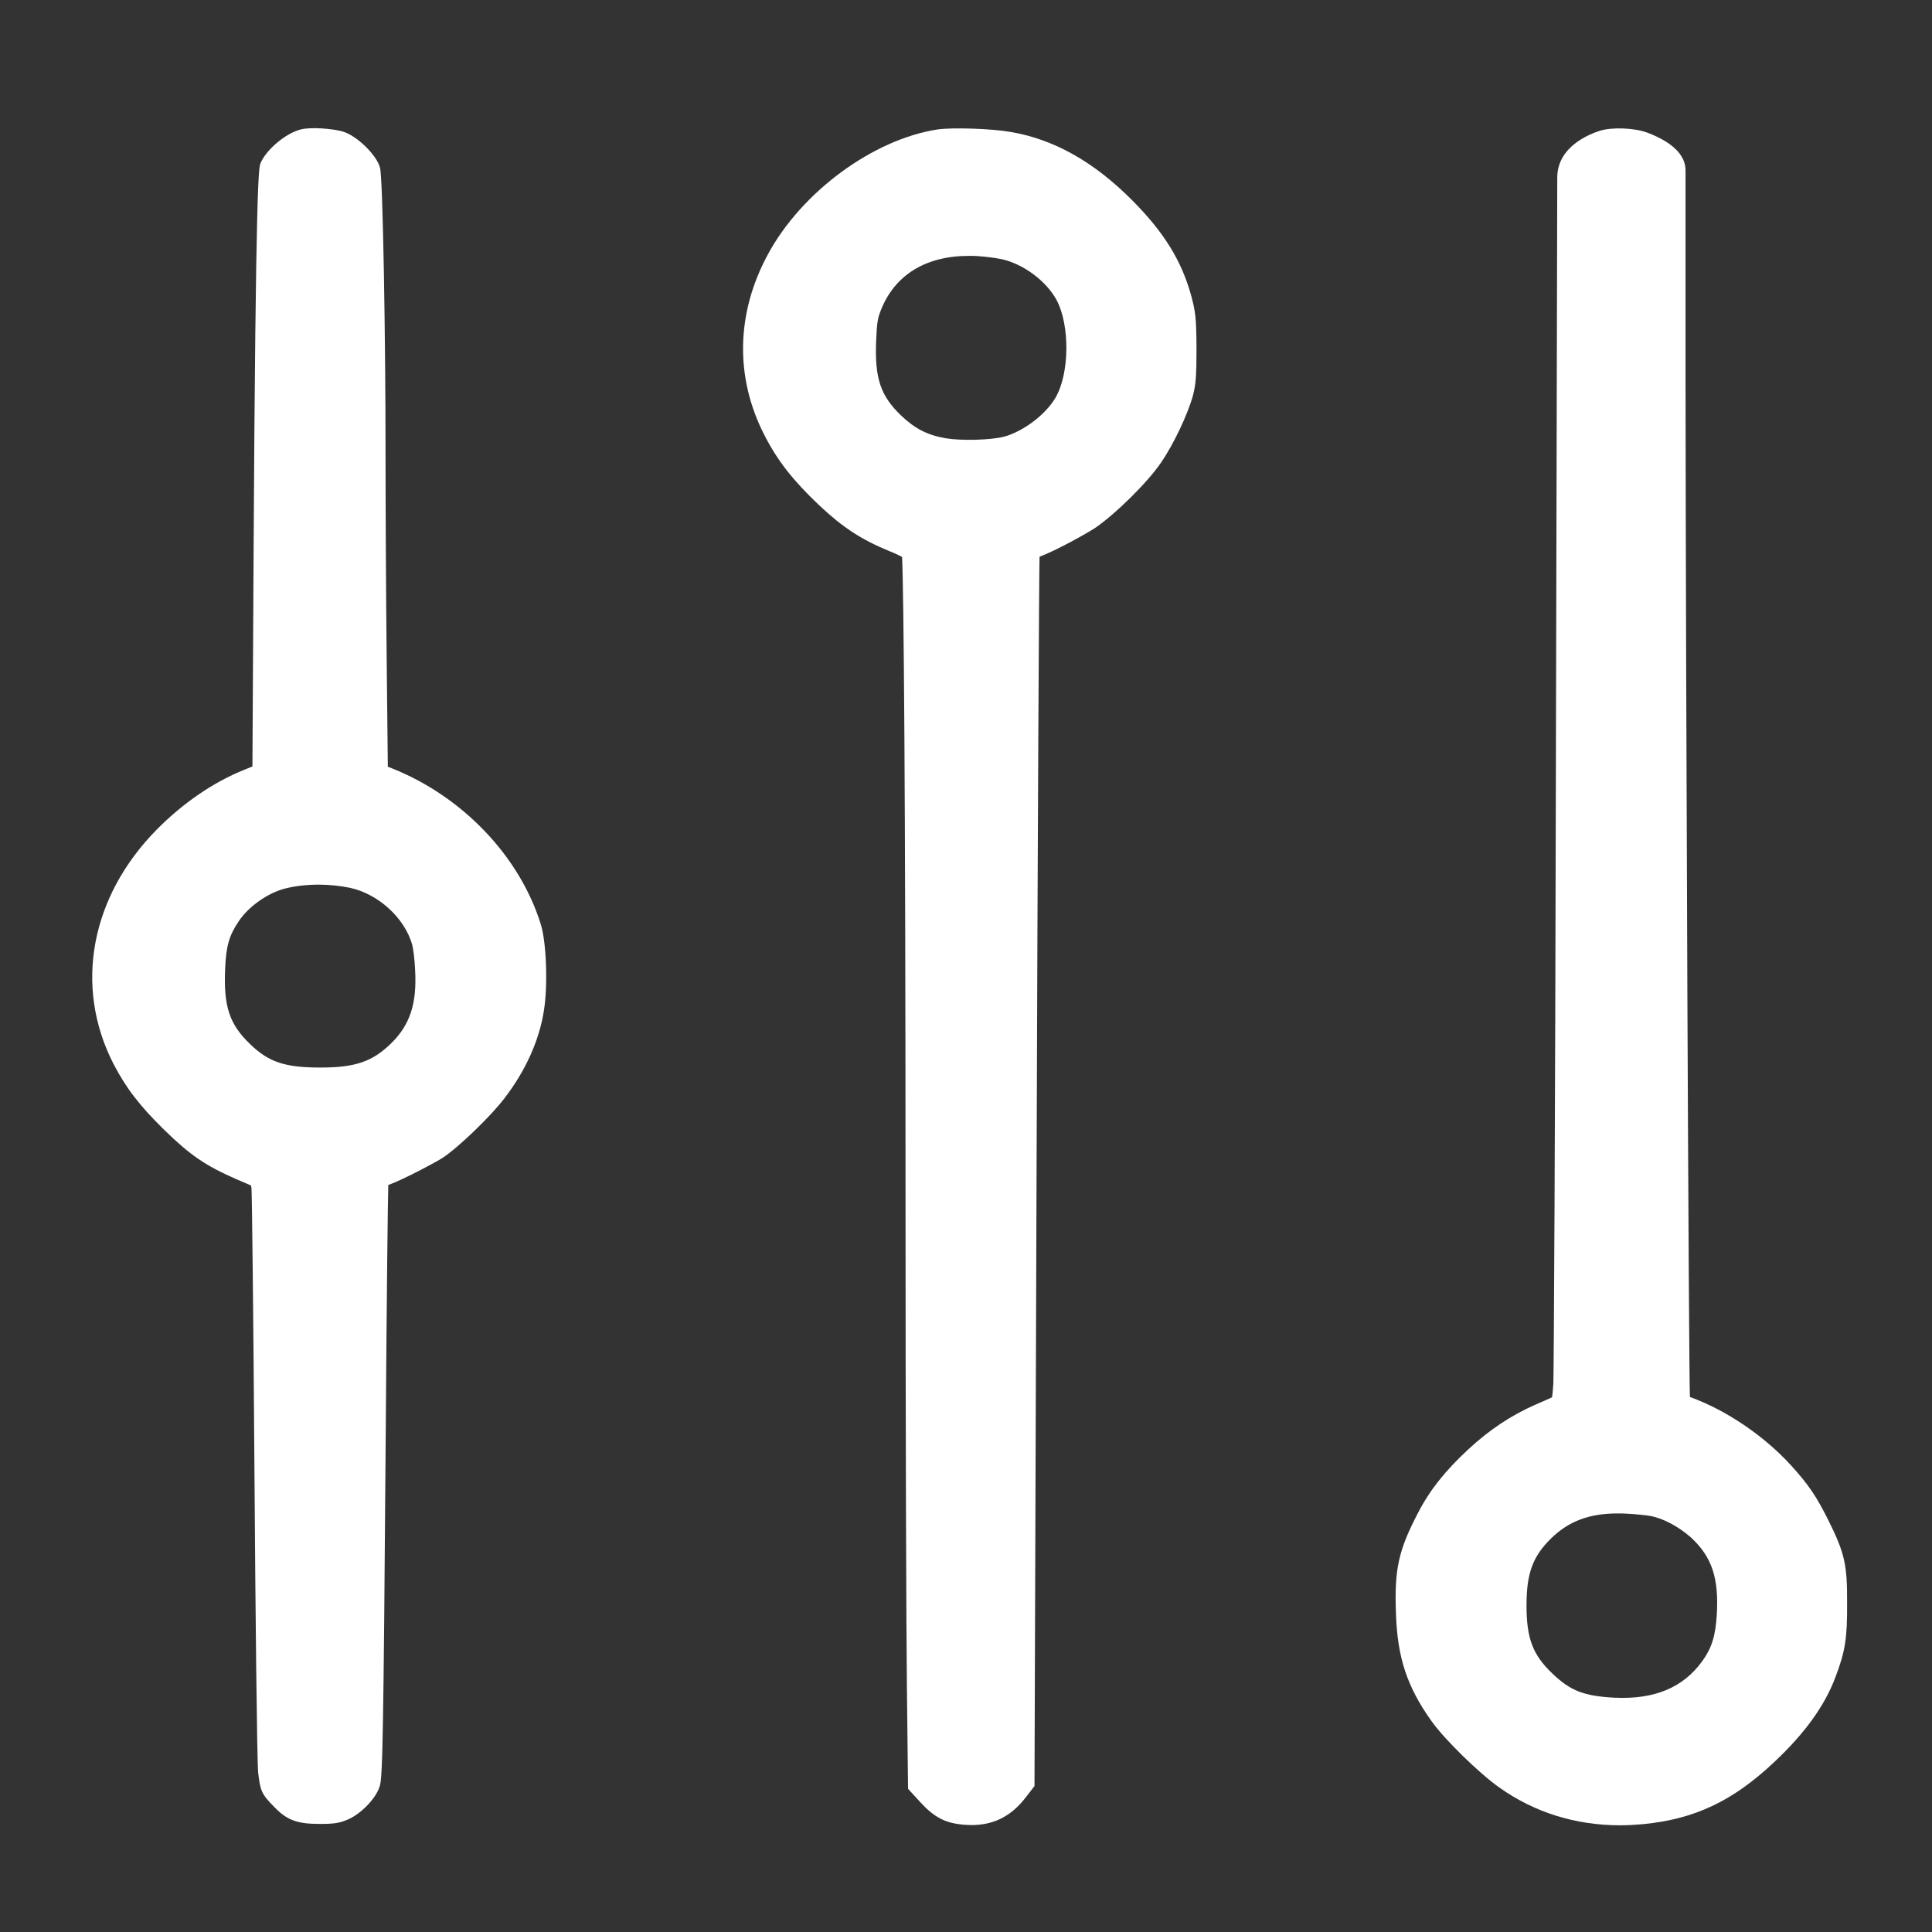 <?xml version="1.0" encoding="utf-8"?>
<!-- Generator: Adobe Illustrator 23.1.0, SVG Export Plug-In . SVG Version: 6.00 Build 0)  -->
<svg version="1.1" id="Laag_1" xmlns="http://www.w3.org/2000/svg" xmlns:xlink="http://www.w3.org/1999/xlink" x="0px" y="0px"
	 viewBox="0 0 841.9 841.9" style="enable-background:new 0 0 841.9 841.9;" xml:space="preserve">
<rect x="0" y="0" width="841.9" height="841.9" fill="#333333" stroke="none"/>
<style type="text/css">
	.st0{fill:#FFFFFF;}
</style>
<g>
	<path class="st0" d="M171,334.9l-2-0.8l-0.5-47c-0.3-27.4-0.5-68.5-0.5-91.7c0-45.7-1.1-117.2-2.4-122.3
		c-1.4-5.5-10.2-14.1-16.3-15.8c-4.6-1.3-13.9-2-18.2-0.9c-6.6,1.6-15.3,9-17.6,14.8c-0.7,1.8-2.1,5.2-3,170.7l-0.5,92.1l-3.7,1.5
		c-13.4,5.4-26.5,14.4-38,26c-28.9,29.3-36.1,68.4-18.9,102c5.5,10.6,11.3,18.2,22.2,28.9c11.3,11,17.8,15.5,31.5,21.5l6.3,2.7
		l0.2,1.4c0.2,3,0.8,51.9,1.3,125.6c0.4,59.2,1.1,124.4,1.6,128.8c0.9,8,1.5,9.4,6.8,14.8c5.6,5.9,10.1,7.6,19.8,7.6
		c0.3,0,0.6,0,0.8,0c5.8,0,8.4-0.4,12.3-2.2c5.1-2.4,11.6-8.7,13.3-14.3c1.2-4.1,1.6-18.9,2.6-154.9c0.4-57.9,0.9-100.5,1.1-107
		c7.3-2.7,21.3-10.3,23.6-11.8c6.9-4.5,21.1-18.2,27.1-26.1c9.2-12,15.1-25.2,17.1-38c1.8-10.9,1.1-29.9-1.3-37.6
		C226.6,373.4,201.8,347.2,171,334.9z M170.4,454.7c-8.2,8-15.7,10.5-30.8,10.5c-15.3,0-22.4-2.3-30.5-10.1
		c-9.1-8.7-11.7-16.4-11-32.8c0.4-9.9,1.7-14.6,5.9-20.8c4.2-6.4,12.7-12.4,20.2-14.3c4.3-1.1,9.4-1.7,14.6-1.7
		c4.7,0,9.5,0.5,13.8,1.4c12.3,2.7,23.7,13.1,27,24.7c0.4,1.3,1.1,6.3,1.3,11.2C181.7,437.5,178.6,446.7,170.4,454.7z M165.6,517.7
		c0.4,0,1-0.1,1.6-0.3C166.7,517.5,166.2,517.7,165.6,517.7z"/>
	<path class="st0" d="M519.1,128.9c-4.2-15.3-11.9-27.7-25.6-41.5c-16.8-16.9-34.2-26.7-53.1-29.9c-8.5-1.5-25.4-2-31.8-1.1
		c-28.1,4.3-59.3,27.2-74,54.5c-13.9,25.7-14.4,53.7-1.4,78.9c5.7,11.1,12.4,19.6,23.8,30.4c10.2,9.6,18.2,14.9,30.9,20.1
		c2.3,0.9,4.1,1.8,5.2,2.4c0.7,14.3,1.5,103.1,1.5,278.1c0,94.9,0.3,191,0.6,214.3l0.5,44.4l5.5,6c5.9,6.4,10.7,8.9,18.3,9.6
		c1.3,0.1,2.6,0.2,3.8,0.2c9.7,0,17.2-3.8,23.4-11.7l4.1-5.3l0.9-266.8c0.5-155,1.1-263.5,1.3-268.6c0-0.1,0-0.2,0-0.3
		c7.3-2.7,21.2-10.5,24.3-12.6c8.9-6.1,22.9-19.9,28.7-28.5c5.4-7.9,11.5-20.7,13.8-29c1.3-4.8,1.6-8.7,1.6-20.7
		C521.3,138.5,521,136.1,519.1,128.9z M459.9,173.4L459.9,173.4c-4.4,7.4-14,14.6-22.4,16.9c-5.8,1.5-18.6,1.8-25.3,0.7
		c-8.1-1.4-13.5-4.2-19.5-9.9c-9-8.6-11.6-16.3-10.9-32.7c0.3-7.7,0.7-9.8,2-13.1c6-15.4,19.5-23.8,38.4-23.8c1.3,0,2.6,0,3.9,0.1
		c3.1,0.2,7.8,0.8,10.2,1.3c9.5,2,19.6,9.5,24.1,17.8C466.3,141.7,466.1,162.9,459.9,173.4z M449.3,243.6c0.4,0,0.9-0.1,1.5-0.3
		C450.4,243.5,449.9,243.6,449.3,243.6z"/>
	<path class="st0" d="M796.8,662.6L796.8,662.6c-5.3-10.6-8.6-15.5-16.2-23.9c-11.8-13-28.5-24.3-44.1-29.9c0-0.1,0-0.2-0.1-0.4
		c-0.5-9.6-1.8-310.7-1.9-443.3c0,0,0-84.3,0-90.9c0-6.6-5.7-12.2-16.4-16.3c-5.6-2.2-15.6-2.6-21-0.9c-4.3,1.4-18.5,6.8-18.5,20.4
		c0,9.4-0.6,255.9-0.6,258.4c-0.3,154.5-0.9,262.8-1.1,267c-0.2,3.3-0.4,5.1-0.6,6.1c-1.5,0.7-3.9,1.8-7,3.1
		c-10.9,4.8-20.4,11.1-29.7,19.8c-9.9,9.2-16.6,17.6-21.7,27.5c-8.5,16.3-10.3,24.5-9.6,43.6c0.6,19.3,4.8,32.1,15.5,47.1
		c5.5,7.8,20.7,22.7,29.5,28.9c15.3,10.9,33.3,16.5,52.7,16.5c3.3,0,6.6-0.2,10-0.5c22.6-2.2,39.2-10.1,57.3-27.2
		c13.2-12.4,21.9-24.5,26.5-36.8c4.3-11.3,5.2-17,5.1-32.5C805,681.8,803.8,676.7,796.8,662.6z M748.1,703.9L748.1,703.9
		c-0.6,9.2-2.2,14.3-6.4,20.1c-8.4,11.5-20.8,16.6-38.1,15.8c-13.4-0.7-19.3-3-27.2-10.6c-8.5-8.1-11.2-15.3-11.2-29.6
		c0-14,2.7-21.4,10.8-29.3c7.6-7.4,16.6-10.8,28.9-10.8c1.3,0,2.6,0,4,0.1c4,0.2,8.5,0.7,10.2,1c5.7,1,12.5,4.7,17.9,9.5
		C746,678.5,749.1,687.7,748.1,703.9z"/>
</g>
</svg>
